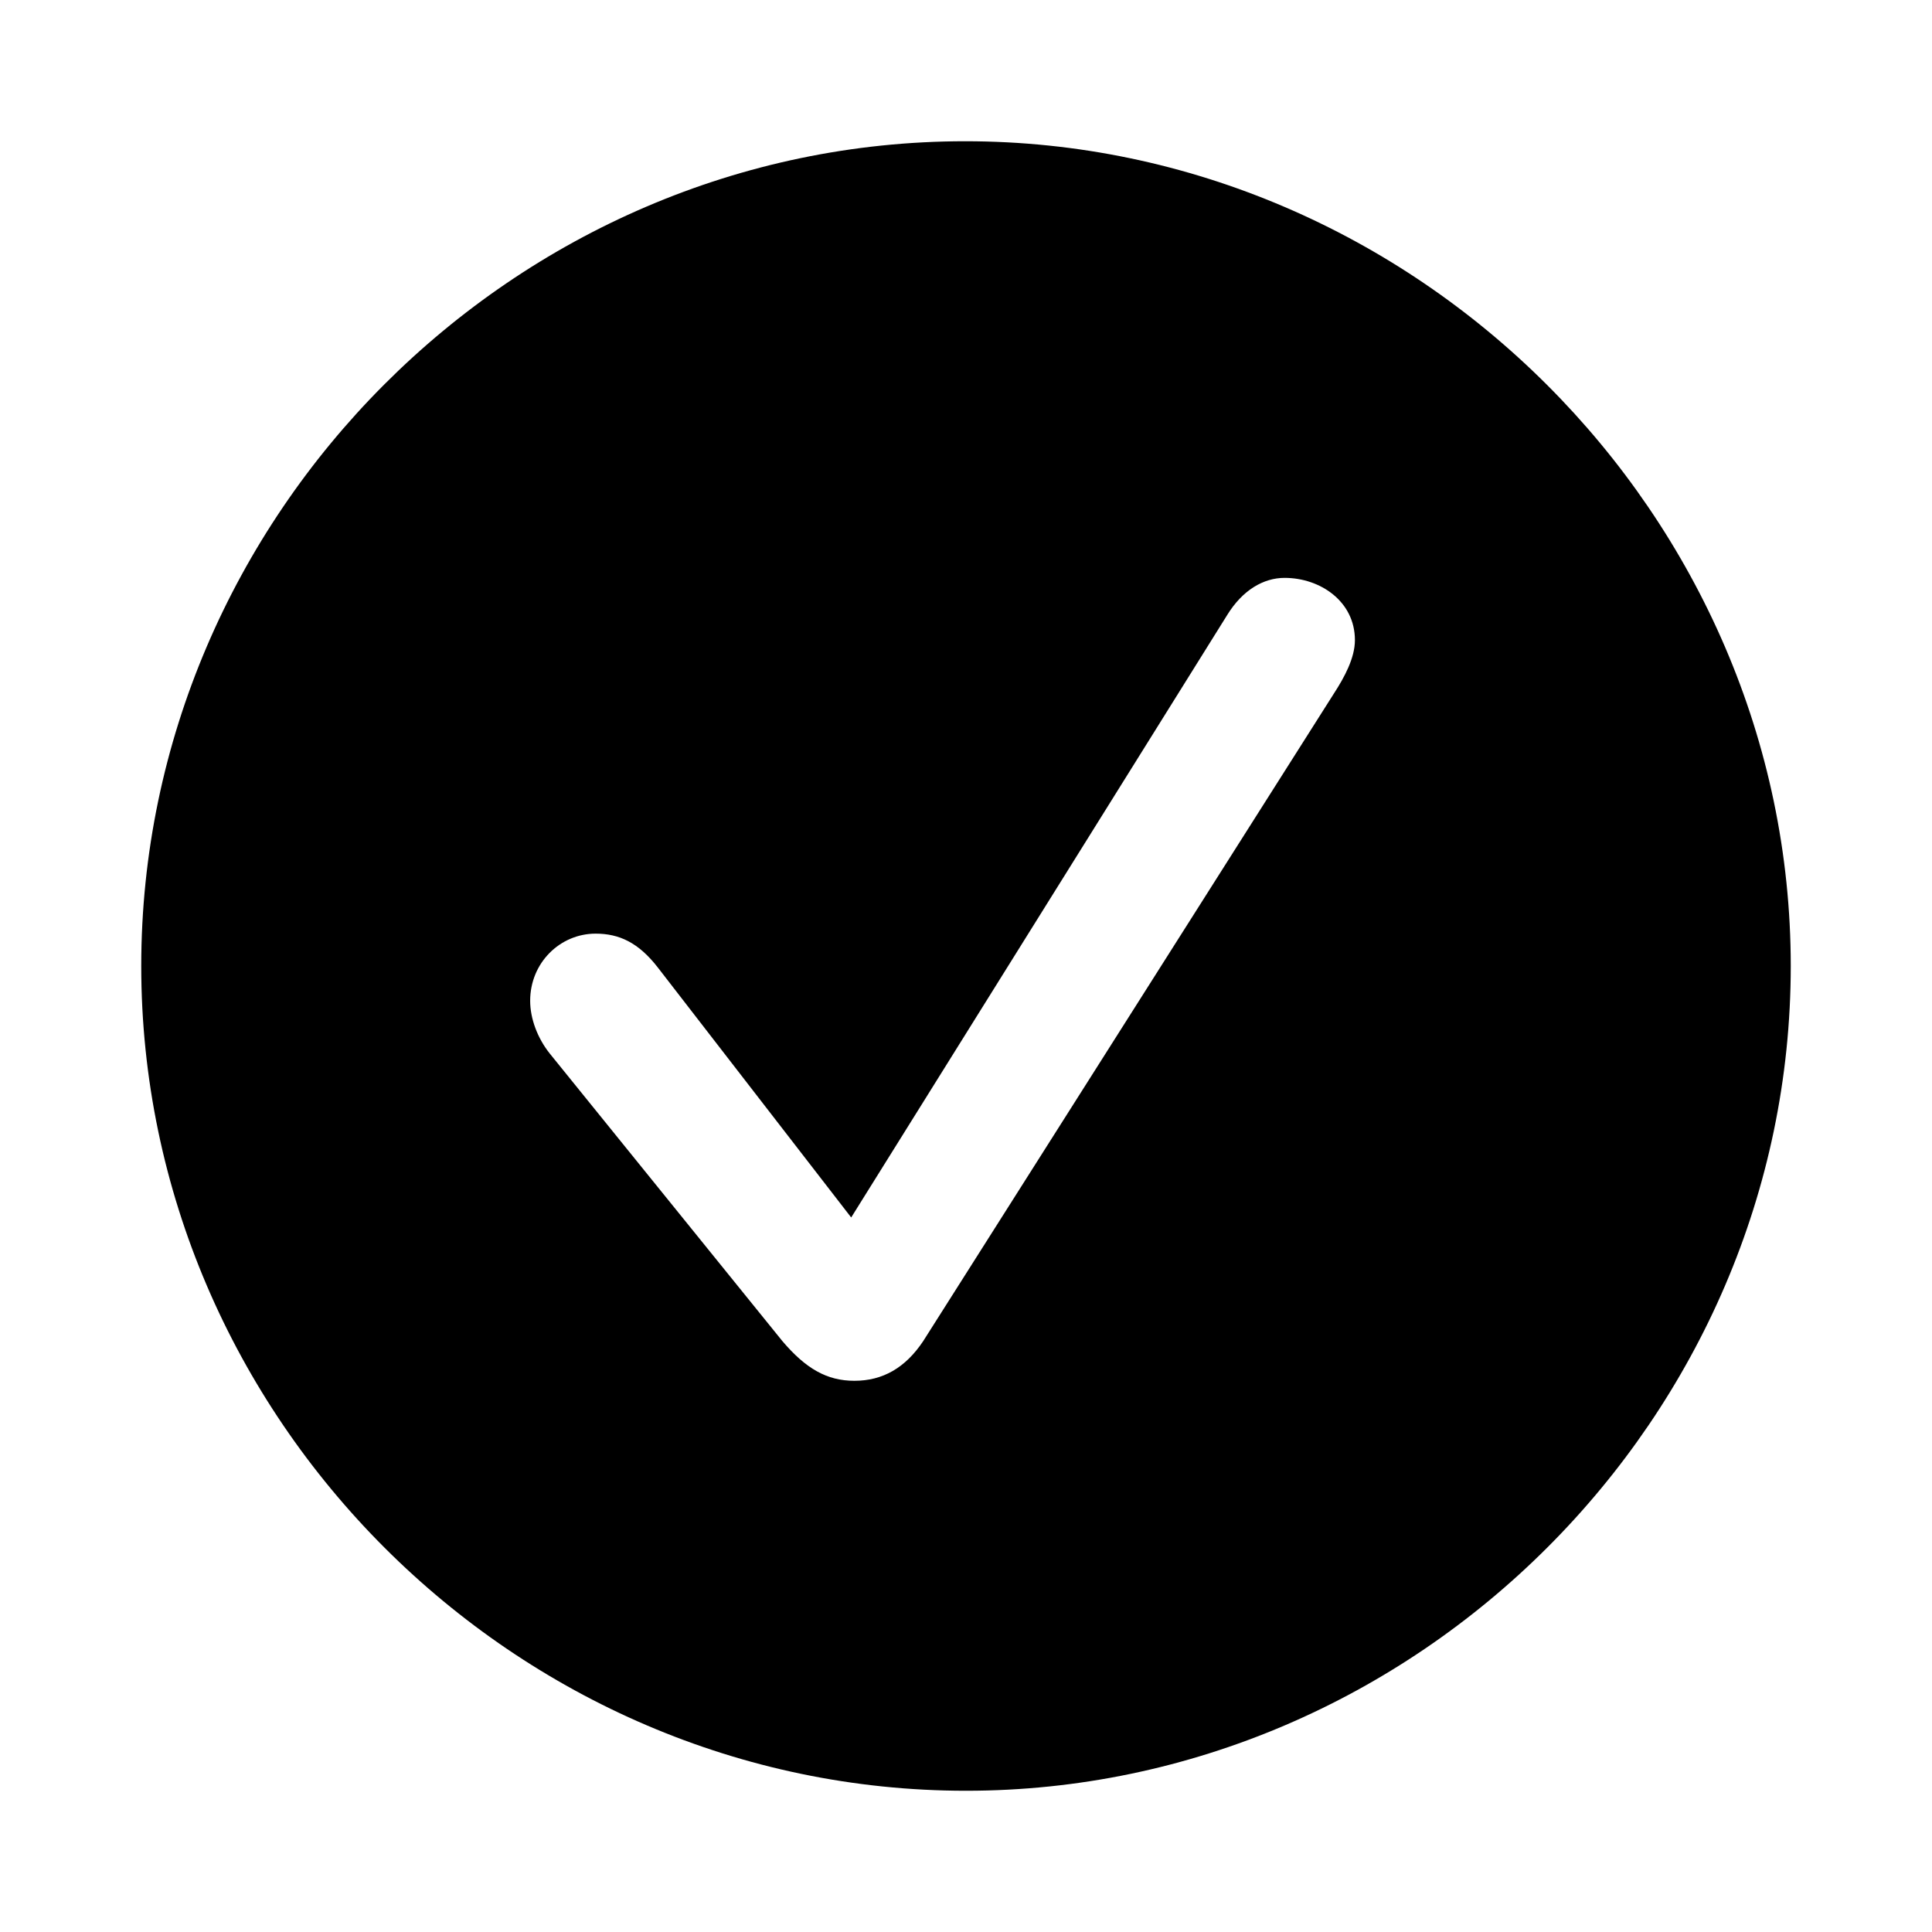 <?xml version="1.0" encoding="utf-8"?><!-- Скачано с сайта svg4.ru / Downloaded from svg4.ru -->
<svg fill="#000000" width="800px" height="800px" viewBox="0 0 56 56" xmlns="http://www.w3.org/2000/svg"><path d="M 28 51.906 C 41.055 51.906 51.906 41.078 51.906 28 C 51.906 14.945 41.031 4.094 27.977 4.094 C 14.898 4.094 4.094 14.945 4.094 28 C 4.094 41.078 14.922 51.906 28 51.906 Z M 24.765 40.023 C 23.969 40.023 23.359 39.672 22.68 38.875 L 15.93 30.531 C 15.578 30.086 15.367 29.523 15.367 29.008 C 15.367 27.906 16.234 27.062 17.265 27.062 C 17.945 27.062 18.508 27.32 19.07 28.047 L 24.672 35.289 L 35.57 17.828 C 36.016 17.102 36.625 16.75 37.234 16.75 C 38.266 16.75 39.273 17.43 39.273 18.555 C 39.273 19.07 38.969 19.633 38.664 20.102 L 26.758 38.875 C 26.242 39.648 25.586 40.023 24.765 40.023 Z"/></svg>